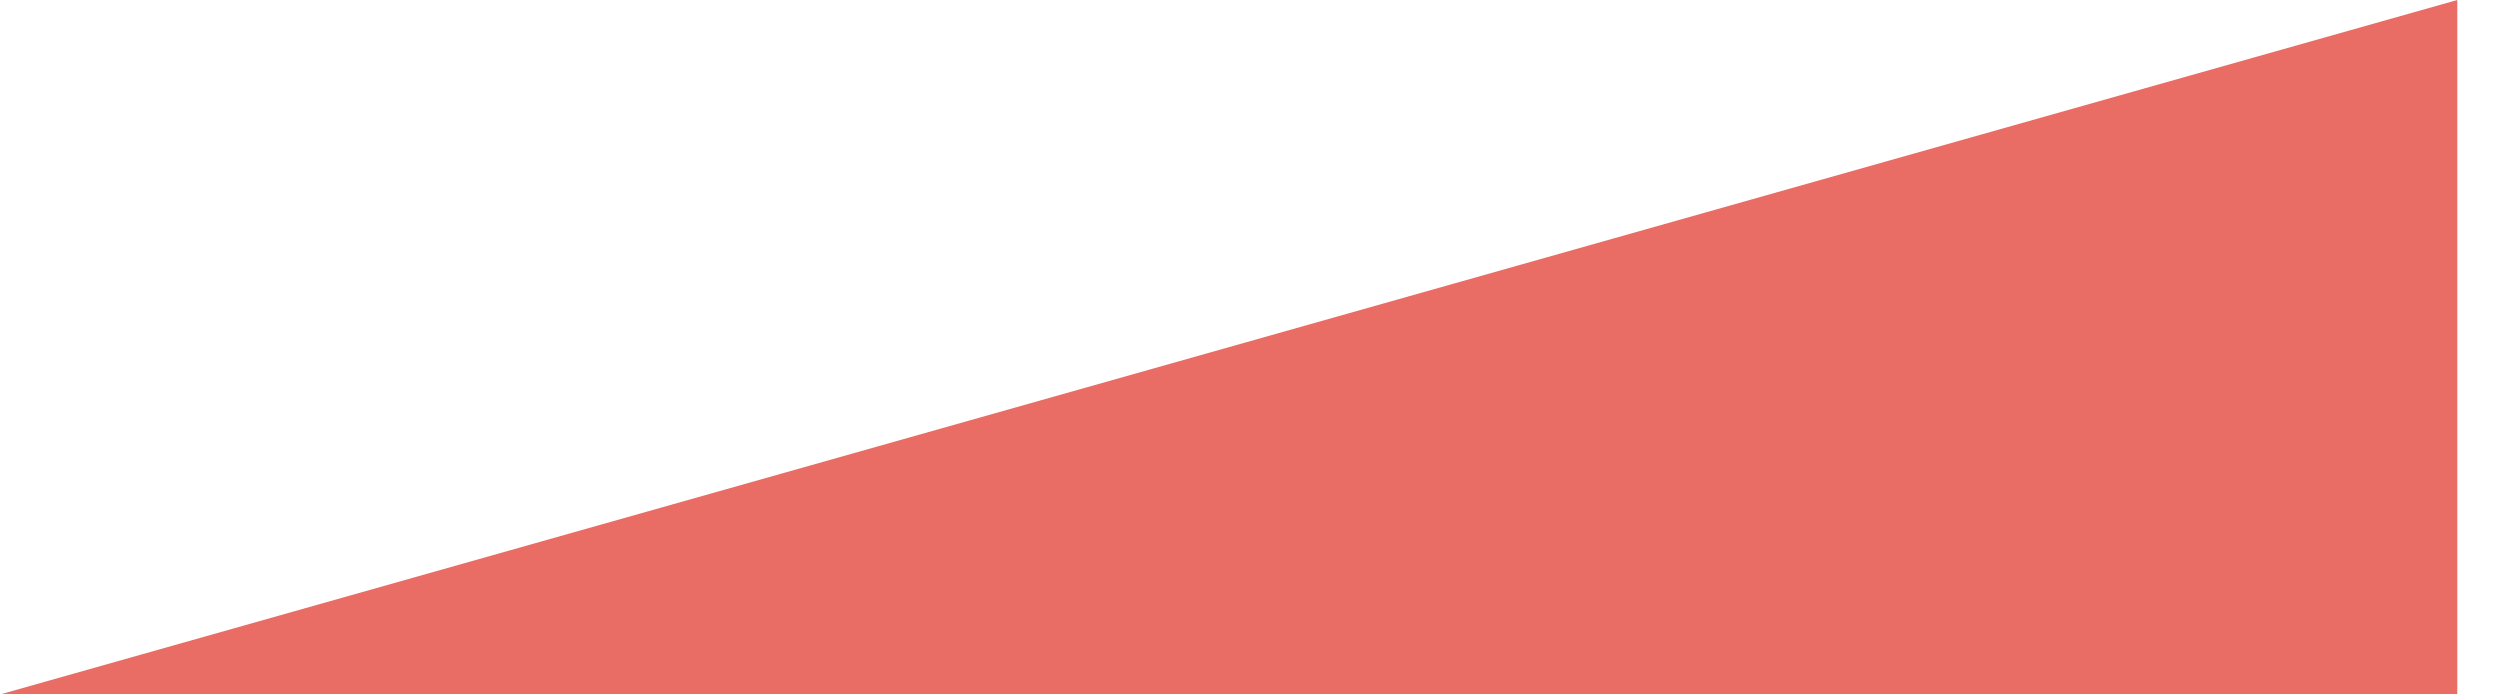 <?xml version="1.0" encoding="UTF-8"?>
<svg width="54px" height="15px" viewBox="0 0 54 15" version="1.1" xmlns="http://www.w3.org/2000/svg" xmlns:xlink="http://www.w3.org/1999/xlink">
    <!-- Generator: Sketch 51.3 (57544) - http://www.bohemiancoding.com/sketch -->
    <title>img_7</title>
    <desc>Created with Sketch.</desc>
    <defs></defs>
    <g id="Page-1" stroke="none" stroke-width="1" fill="none" fill-rule="evenodd">
        <g id="refrigerator" transform="translate(-123, -3796)" fill="#E96D65" fill-rule="nonzero">
            <g id="img_7" transform="translate(123, 3796)">
                <polygon id="Rectangle-2" points="53.077 0 53.077 15 0 15"></polygon>
            </g>
        </g>
    </g>
</svg>